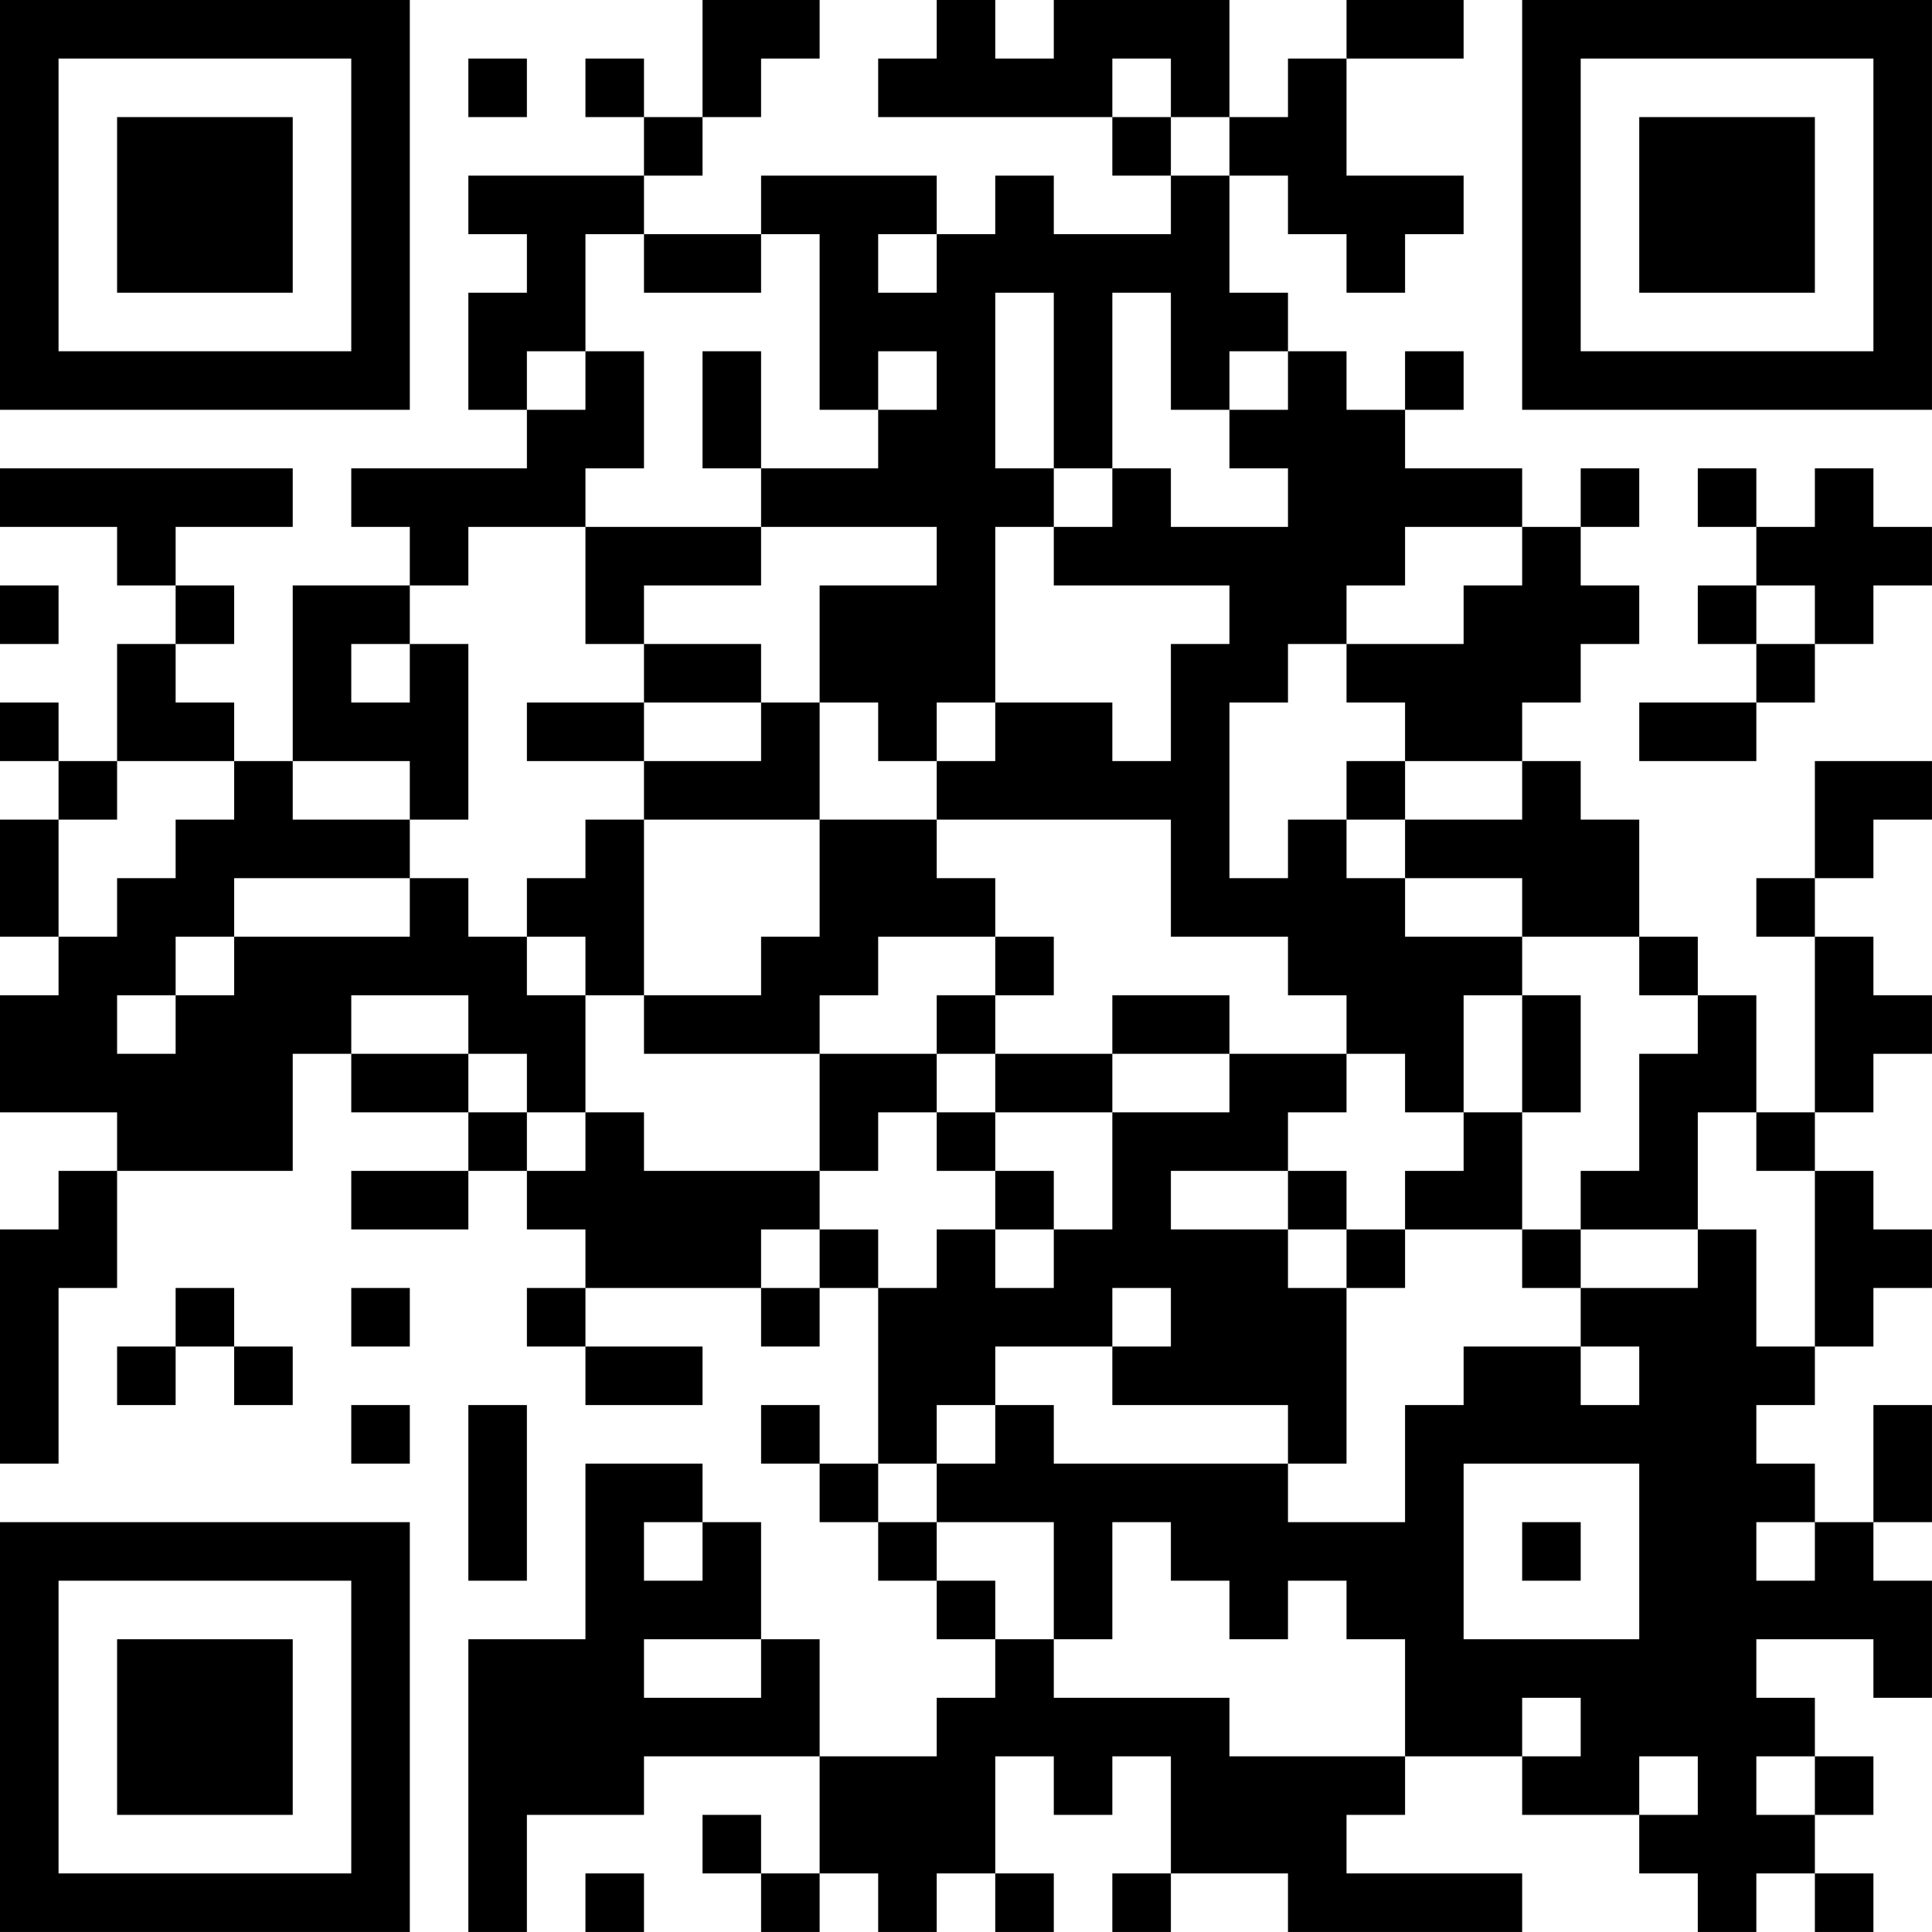 <?xml version="1.0" encoding="UTF-8"?>
<svg xmlns="http://www.w3.org/2000/svg" version="1.1" width="400" height="400" viewBox="0 0 400 400"><rect x="0" y="0" width="400" height="400" fill="#ffffff"/><g transform="scale(12.121)"><g transform="translate(0,0)"><path fill-rule="evenodd" d="M12 0L12 2L11 2L11 1L10 1L10 2L11 2L11 3L8 3L8 4L9 4L9 5L8 5L8 7L9 7L9 8L6 8L6 9L7 9L7 10L5 10L5 13L4 13L4 12L3 12L3 11L4 11L4 10L3 10L3 9L5 9L5 8L0 8L0 9L2 9L2 10L3 10L3 11L2 11L2 13L1 13L1 12L0 12L0 13L1 13L1 14L0 14L0 16L1 16L1 17L0 17L0 19L2 19L2 20L1 20L1 21L0 21L0 25L1 25L1 22L2 22L2 20L5 20L5 18L6 18L6 19L8 19L8 20L6 20L6 21L8 21L8 20L9 20L9 21L10 21L10 22L9 22L9 23L10 23L10 24L12 24L12 23L10 23L10 22L13 22L13 23L14 23L14 22L15 22L15 25L14 25L14 24L13 24L13 25L14 25L14 26L15 26L15 27L16 27L16 28L17 28L17 29L16 29L16 30L14 30L14 28L13 28L13 26L12 26L12 25L10 25L10 28L8 28L8 33L9 33L9 31L11 31L11 30L14 30L14 32L13 32L13 31L12 31L12 32L13 32L13 33L14 33L14 32L15 32L15 33L16 33L16 32L17 32L17 33L18 33L18 32L17 32L17 30L18 30L18 31L19 31L19 30L20 30L20 32L19 32L19 33L20 33L20 32L22 32L22 33L26 33L26 32L23 32L23 31L24 31L24 30L26 30L26 31L28 31L28 32L29 32L29 33L30 33L30 32L31 32L31 33L32 33L32 32L31 32L31 31L32 31L32 30L31 30L31 29L30 29L30 28L32 28L32 29L33 29L33 27L32 27L32 26L33 26L33 24L32 24L32 26L31 26L31 25L30 25L30 24L31 24L31 23L32 23L32 22L33 22L33 21L32 21L32 20L31 20L31 19L32 19L32 18L33 18L33 17L32 17L32 16L31 16L31 15L32 15L32 14L33 14L33 13L31 13L31 15L30 15L30 16L31 16L31 19L30 19L30 17L29 17L29 16L28 16L28 14L27 14L27 13L26 13L26 12L27 12L27 11L28 11L28 10L27 10L27 9L28 9L28 8L27 8L27 9L26 9L26 8L24 8L24 7L25 7L25 6L24 6L24 7L23 7L23 6L22 6L22 5L21 5L21 3L22 3L22 4L23 4L23 5L24 5L24 4L25 4L25 3L23 3L23 1L25 1L25 0L23 0L23 1L22 1L22 2L21 2L21 0L18 0L18 1L17 1L17 0L16 0L16 1L15 1L15 2L19 2L19 3L20 3L20 4L18 4L18 3L17 3L17 4L16 4L16 3L13 3L13 4L11 4L11 3L12 3L12 2L13 2L13 1L14 1L14 0ZM8 1L8 2L9 2L9 1ZM19 1L19 2L20 2L20 3L21 3L21 2L20 2L20 1ZM10 4L10 6L9 6L9 7L10 7L10 6L11 6L11 8L10 8L10 9L8 9L8 10L7 10L7 11L6 11L6 12L7 12L7 11L8 11L8 14L7 14L7 13L5 13L5 14L7 14L7 15L4 15L4 16L3 16L3 17L2 17L2 18L3 18L3 17L4 17L4 16L7 16L7 15L8 15L8 16L9 16L9 17L10 17L10 19L9 19L9 18L8 18L8 17L6 17L6 18L8 18L8 19L9 19L9 20L10 20L10 19L11 19L11 20L14 20L14 21L13 21L13 22L14 22L14 21L15 21L15 22L16 22L16 21L17 21L17 22L18 22L18 21L19 21L19 19L21 19L21 18L23 18L23 19L22 19L22 20L20 20L20 21L22 21L22 22L23 22L23 25L22 25L22 24L19 24L19 23L20 23L20 22L19 22L19 23L17 23L17 24L16 24L16 25L15 25L15 26L16 26L16 27L17 27L17 28L18 28L18 29L21 29L21 30L24 30L24 28L23 28L23 27L22 27L22 28L21 28L21 27L20 27L20 26L19 26L19 28L18 28L18 26L16 26L16 25L17 25L17 24L18 24L18 25L22 25L22 26L24 26L24 24L25 24L25 23L27 23L27 24L28 24L28 23L27 23L27 22L29 22L29 21L30 21L30 23L31 23L31 20L30 20L30 19L29 19L29 21L27 21L27 20L28 20L28 18L29 18L29 17L28 17L28 16L26 16L26 15L24 15L24 14L26 14L26 13L24 13L24 12L23 12L23 11L25 11L25 10L26 10L26 9L24 9L24 10L23 10L23 11L22 11L22 12L21 12L21 15L22 15L22 14L23 14L23 15L24 15L24 16L26 16L26 17L25 17L25 19L24 19L24 18L23 18L23 17L22 17L22 16L20 16L20 14L16 14L16 13L17 13L17 12L19 12L19 13L20 13L20 11L21 11L21 10L18 10L18 9L19 9L19 8L20 8L20 9L22 9L22 8L21 8L21 7L22 7L22 6L21 6L21 7L20 7L20 5L19 5L19 8L18 8L18 5L17 5L17 8L18 8L18 9L17 9L17 12L16 12L16 13L15 13L15 12L14 12L14 10L16 10L16 9L13 9L13 8L15 8L15 7L16 7L16 6L15 6L15 7L14 7L14 4L13 4L13 5L11 5L11 4ZM15 4L15 5L16 5L16 4ZM12 6L12 8L13 8L13 6ZM29 8L29 9L30 9L30 10L29 10L29 11L30 11L30 12L28 12L28 13L30 13L30 12L31 12L31 11L32 11L32 10L33 10L33 9L32 9L32 8L31 8L31 9L30 9L30 8ZM10 9L10 11L11 11L11 12L9 12L9 13L11 13L11 14L10 14L10 15L9 15L9 16L10 16L10 17L11 17L11 18L14 18L14 20L15 20L15 19L16 19L16 20L17 20L17 21L18 21L18 20L17 20L17 19L19 19L19 18L21 18L21 17L19 17L19 18L17 18L17 17L18 17L18 16L17 16L17 15L16 15L16 14L14 14L14 12L13 12L13 11L11 11L11 10L13 10L13 9ZM0 10L0 11L1 11L1 10ZM30 10L30 11L31 11L31 10ZM11 12L11 13L13 13L13 12ZM2 13L2 14L1 14L1 16L2 16L2 15L3 15L3 14L4 14L4 13ZM23 13L23 14L24 14L24 13ZM11 14L11 17L13 17L13 16L14 16L14 14ZM15 16L15 17L14 17L14 18L16 18L16 19L17 19L17 18L16 18L16 17L17 17L17 16ZM26 17L26 19L25 19L25 20L24 20L24 21L23 21L23 20L22 20L22 21L23 21L23 22L24 22L24 21L26 21L26 22L27 22L27 21L26 21L26 19L27 19L27 17ZM3 22L3 23L2 23L2 24L3 24L3 23L4 23L4 24L5 24L5 23L4 23L4 22ZM6 22L6 23L7 23L7 22ZM6 24L6 25L7 25L7 24ZM8 24L8 27L9 27L9 24ZM25 25L25 28L28 28L28 25ZM11 26L11 27L12 27L12 26ZM26 26L26 27L27 27L27 26ZM30 26L30 27L31 27L31 26ZM11 28L11 29L13 29L13 28ZM26 29L26 30L27 30L27 29ZM28 30L28 31L29 31L29 30ZM30 30L30 31L31 31L31 30ZM10 32L10 33L11 33L11 32ZM0 0L0 7L7 7L7 0ZM1 1L1 6L6 6L6 1ZM2 2L2 5L5 5L5 2ZM26 0L26 7L33 7L33 0ZM27 1L27 6L32 6L32 1ZM28 2L28 5L31 5L31 2ZM0 26L0 33L7 33L7 26ZM1 27L1 32L6 32L6 27ZM2 28L2 31L5 31L5 28Z" fill="#000000"/></g></g></svg>
